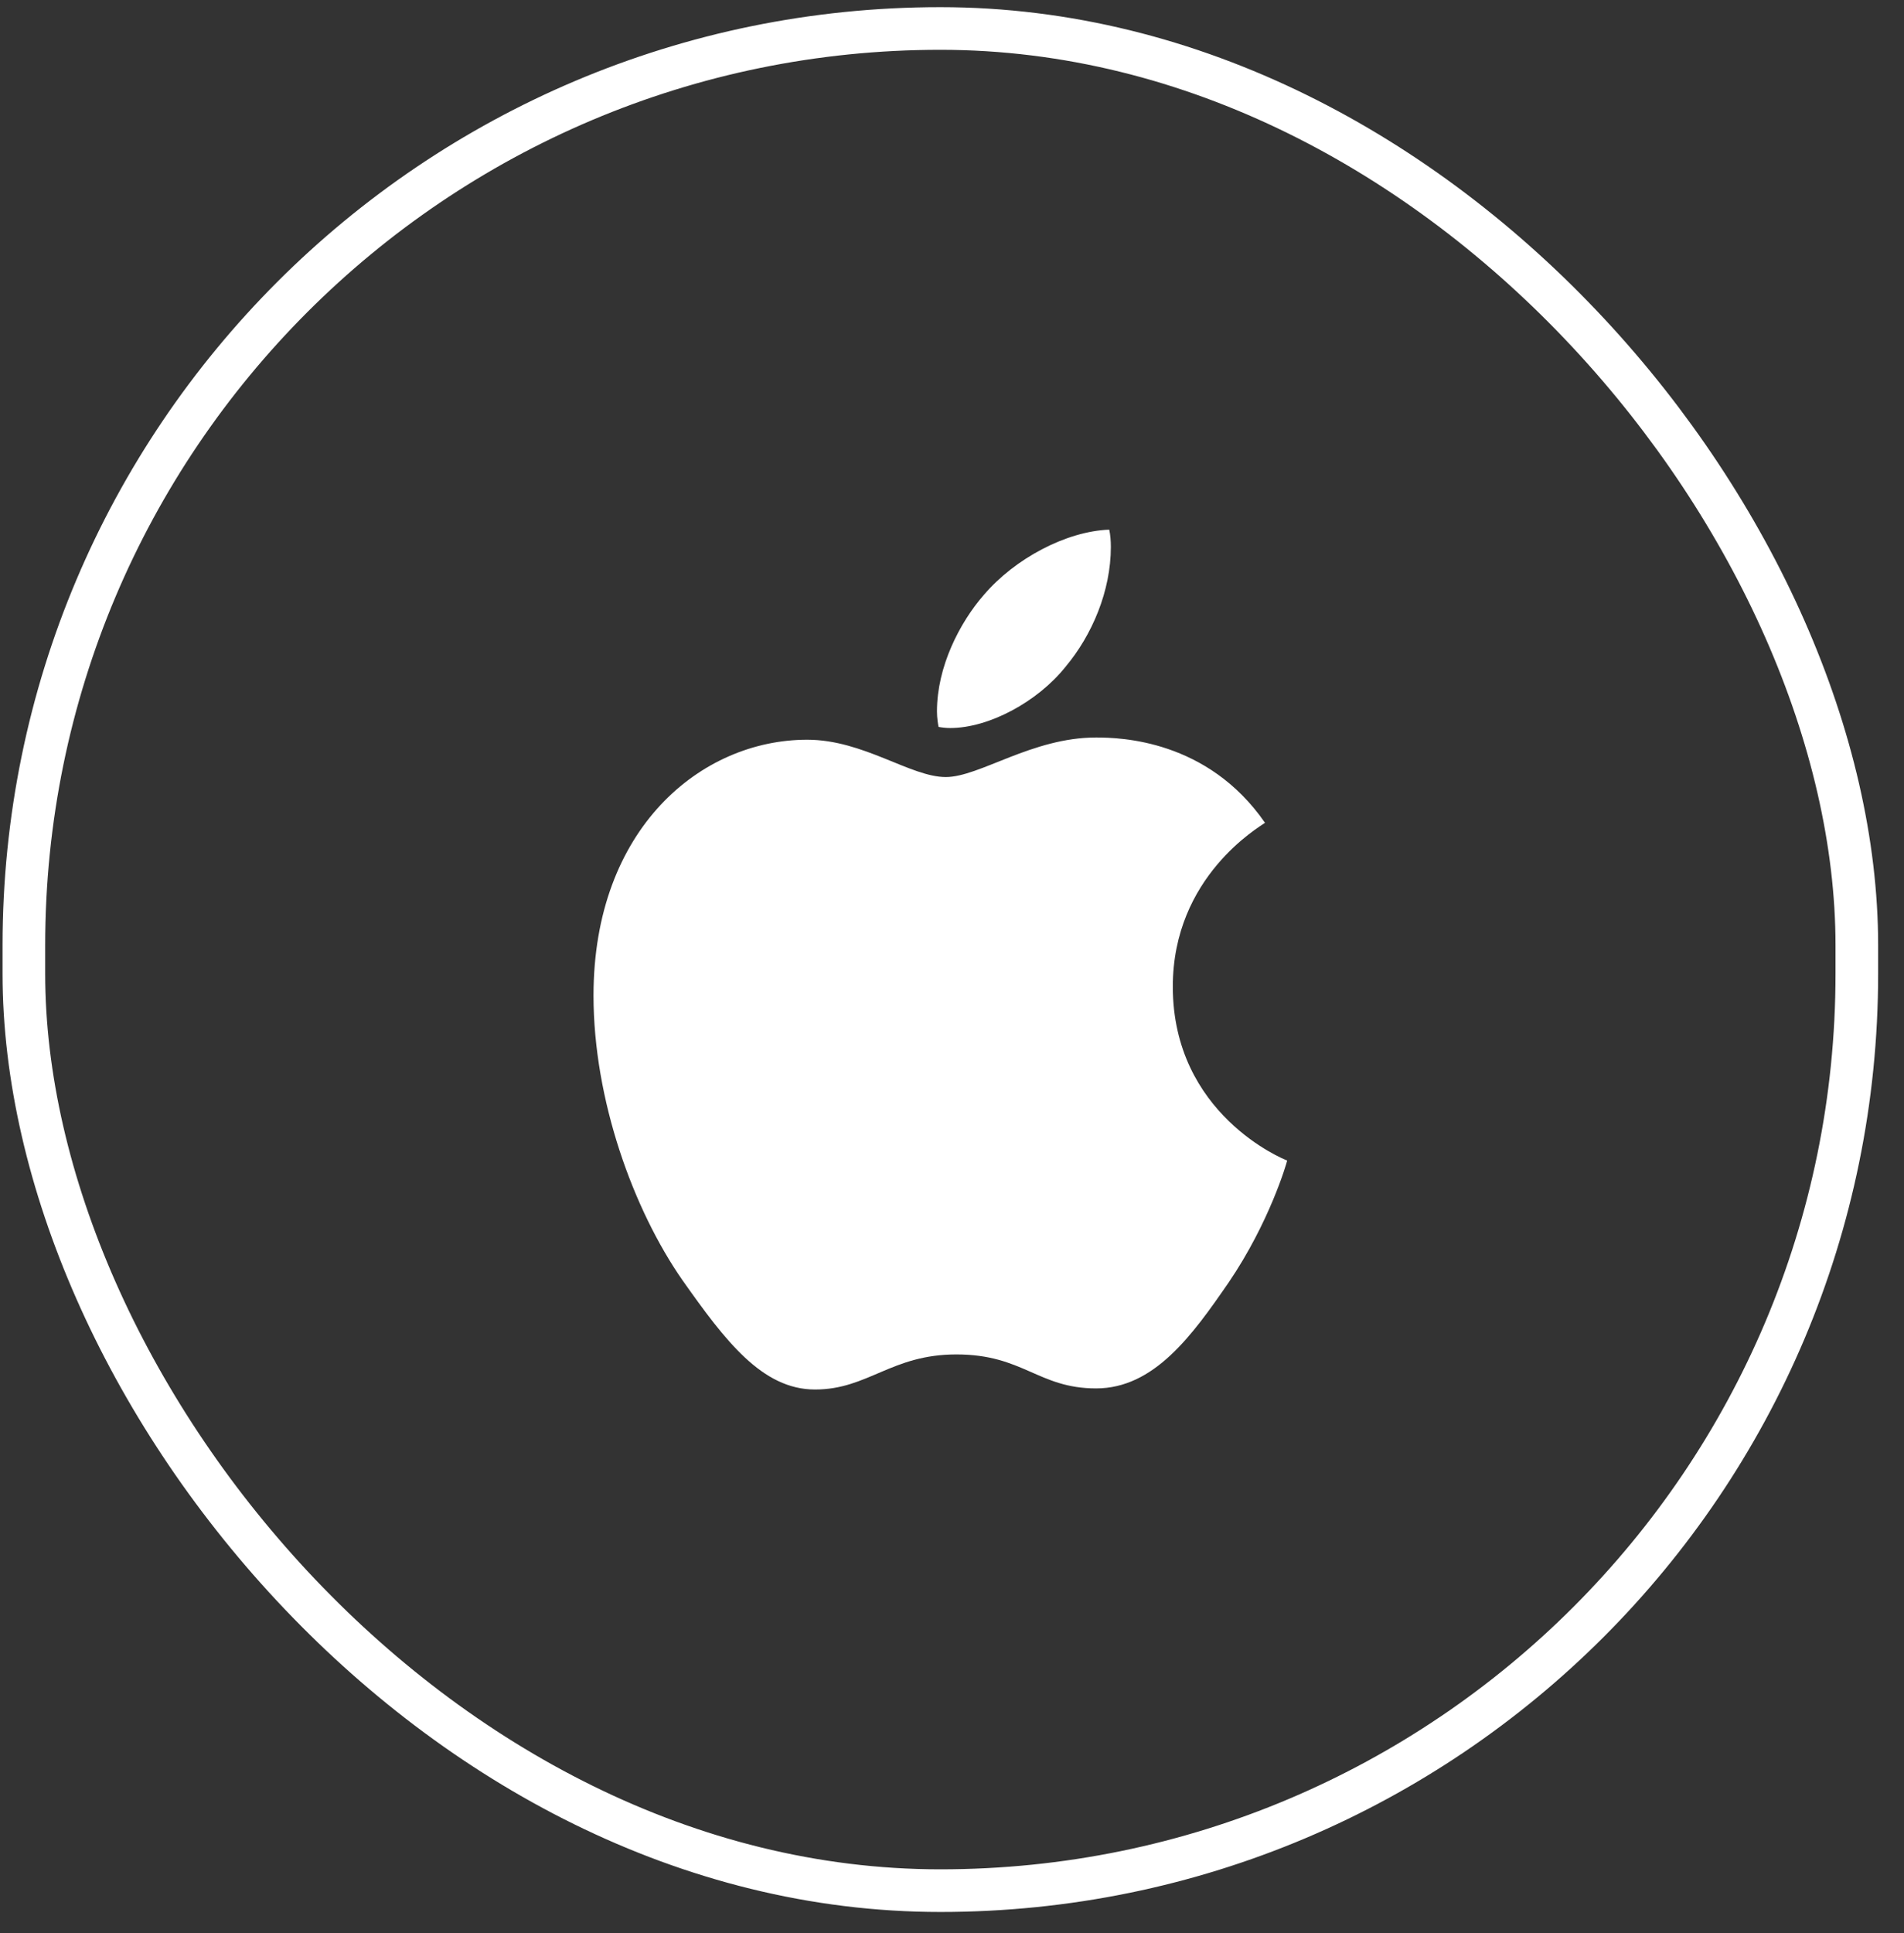<svg width="67" height="68" viewBox="0 0 67 68" fill="none" xmlns="http://www.w3.org/2000/svg">
<rect x="0" y="0" width="67" height="68" fill="#333333" stroke="none"/>
<rect x="0.84" y="1.002" width="64.5" height="65.5" rx="32.25" stroke="white" stroke-width="1.5"/>
<path d="M44.514 28.941C44.34 29.078 41.27 30.823 41.27 34.704C41.27 39.193 45.176 40.781 45.294 40.82C45.276 40.917 44.673 42.995 43.234 45.112C41.95 46.976 40.61 48.836 38.571 48.836C36.533 48.836 36.008 47.641 33.654 47.641C31.361 47.641 30.545 48.875 28.68 48.875C26.815 48.875 25.514 47.151 24.018 45.034C22.285 42.547 20.885 38.684 20.885 35.018C20.885 29.138 24.674 26.019 28.404 26.019C30.386 26.019 32.038 27.332 33.282 27.332C34.467 27.332 36.314 25.941 38.568 25.941C39.423 25.941 42.493 26.019 44.514 28.941ZM37.498 23.451C38.431 22.335 39.09 20.786 39.09 19.238C39.09 19.023 39.072 18.805 39.033 18.63C37.516 18.687 35.711 19.649 34.623 20.922C33.768 21.902 32.971 23.451 32.971 25.021C32.971 25.257 33.01 25.493 33.028 25.569C33.124 25.587 33.279 25.608 33.435 25.608C34.797 25.608 36.509 24.688 37.498 23.451Z" fill="white"/>
</svg>
